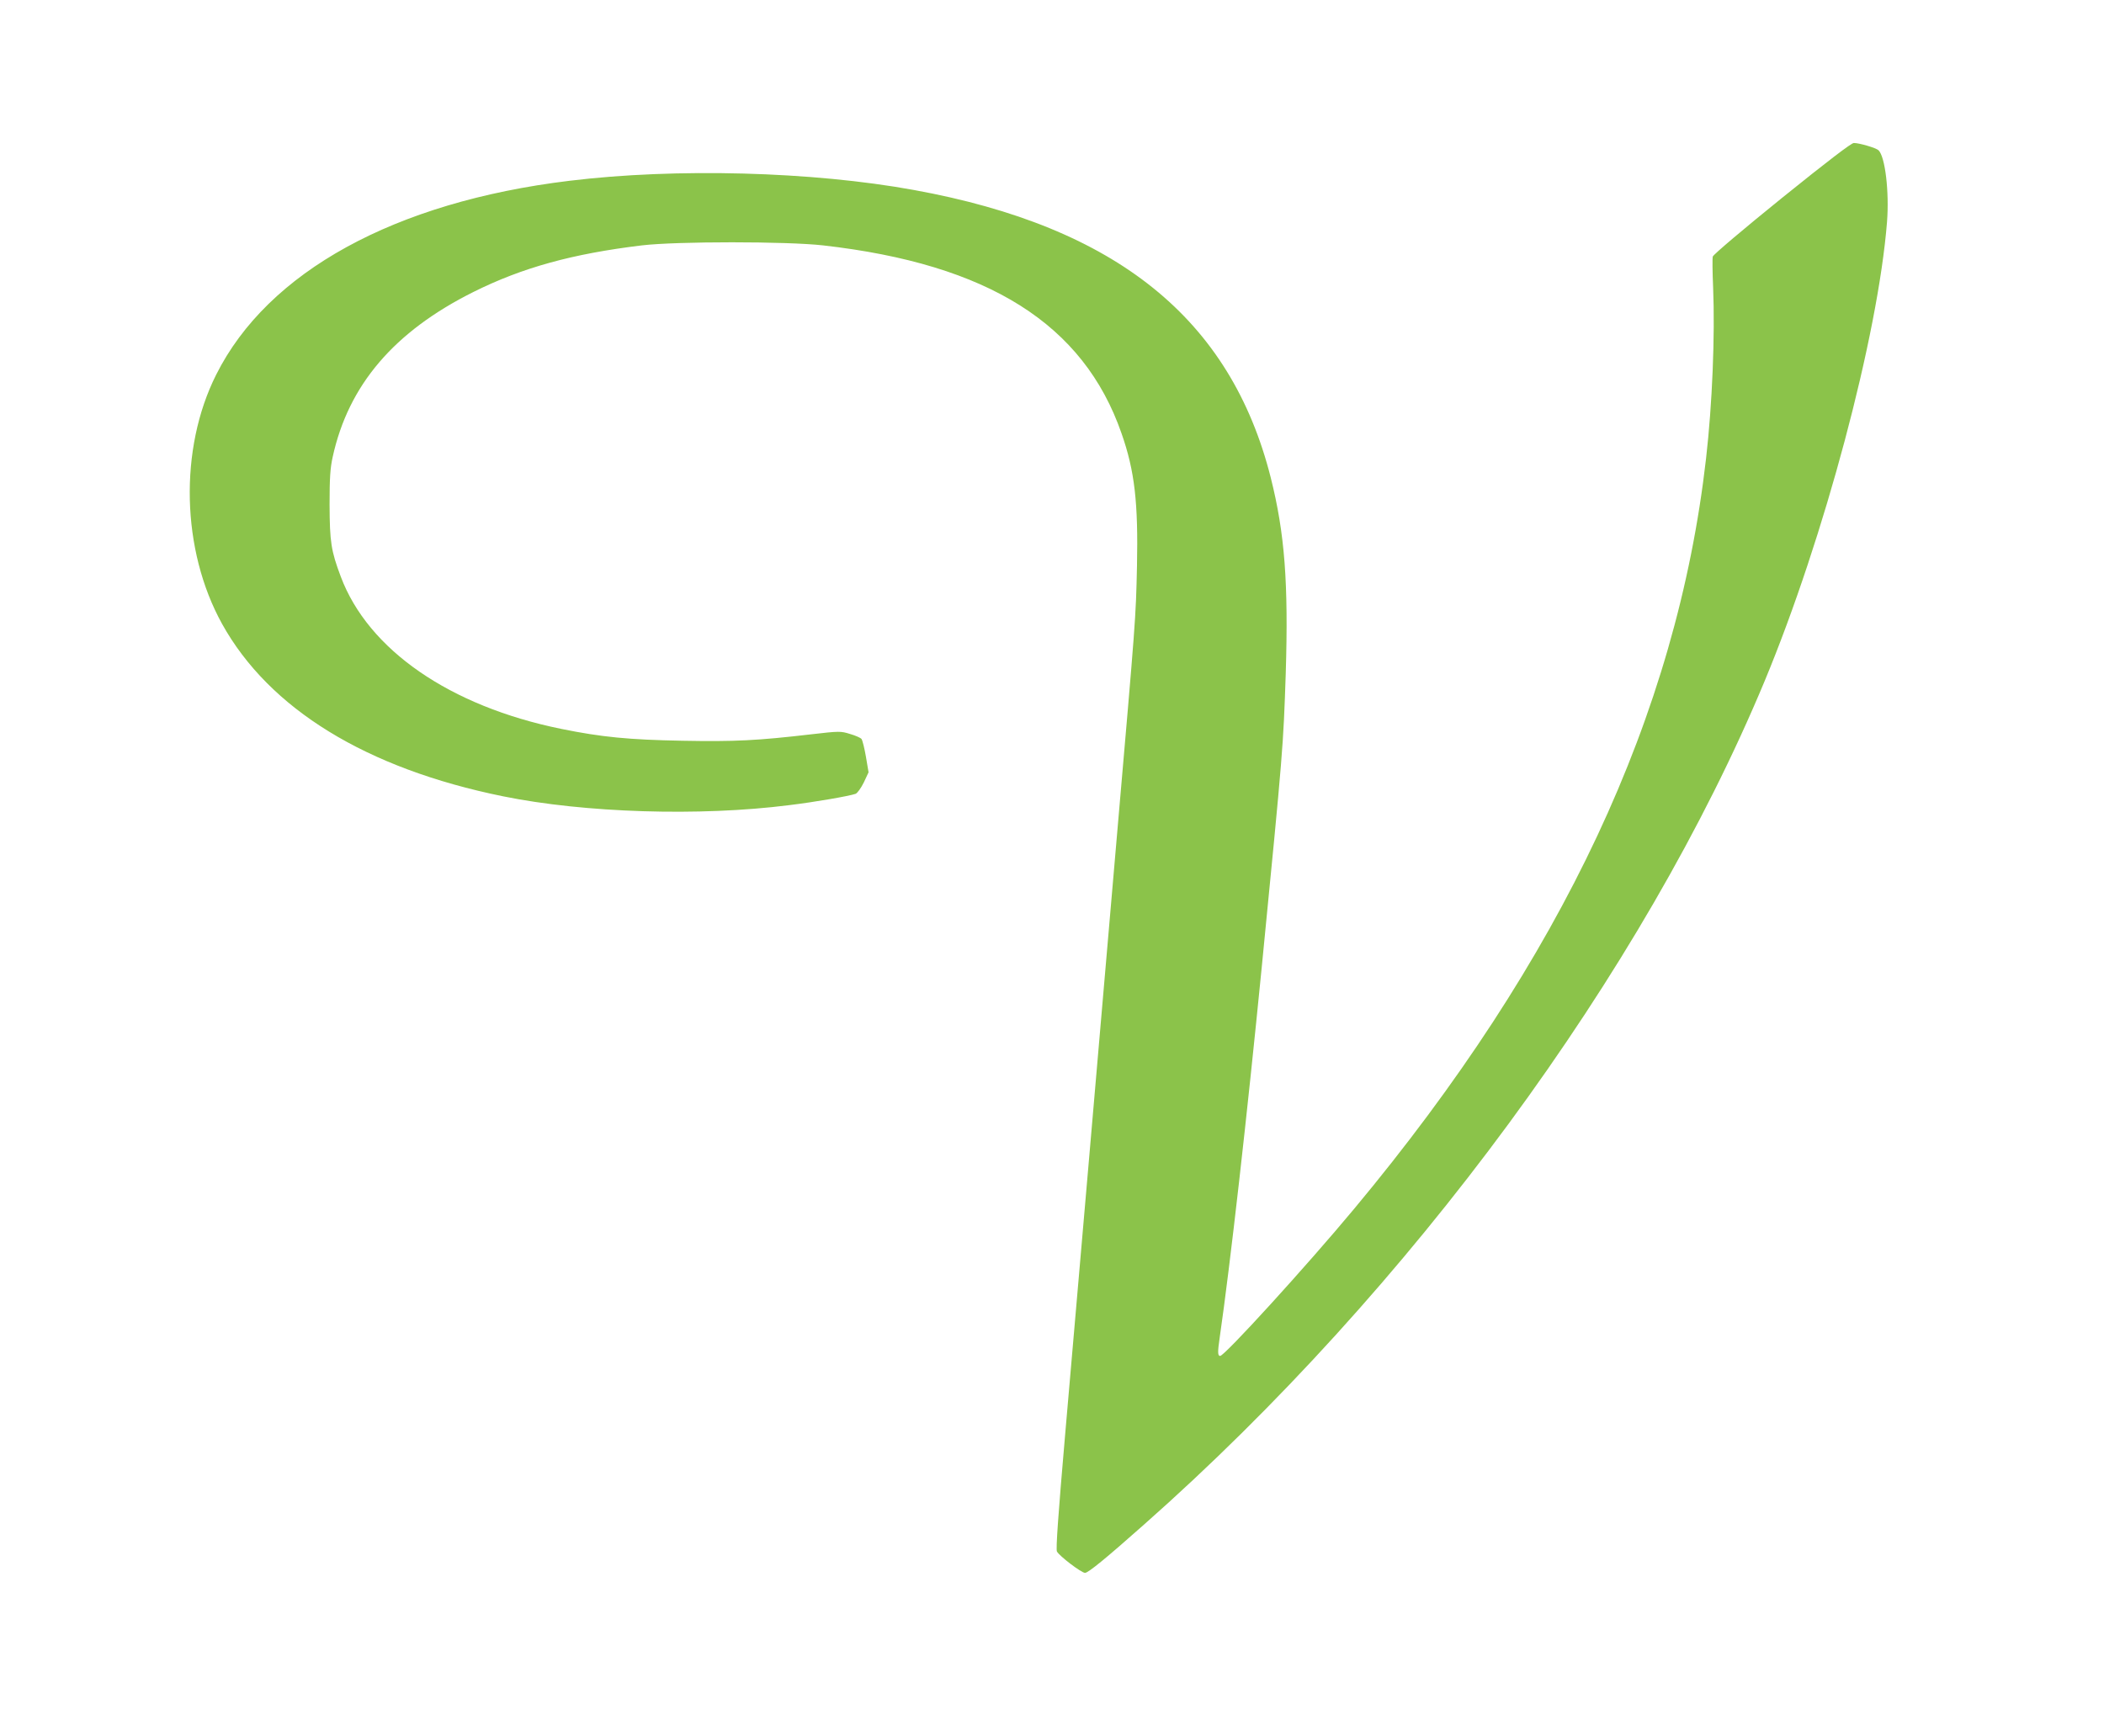 <?xml version="1.0" standalone="no"?>
<!DOCTYPE svg PUBLIC "-//W3C//DTD SVG 20010904//EN"
 "http://www.w3.org/TR/2001/REC-SVG-20010904/DTD/svg10.dtd">
<svg version="1.0" xmlns="http://www.w3.org/2000/svg"
 width="1280pt" height="1056pt" viewBox="0 0 1280 1056"
 preserveAspectRatio="xMidYMid meet">
<g transform="translate(0,1056) scale(0.1,-0.1)"
fill="#8bc34a" stroke="none">
<path d="M10840 9355 c-230 -186 -417 -344 -420 -356 -3 -11 -2 -95 2 -187 12
-292 -5 -712 -43 -1042 -178 -1559 -875 -3045 -2140 -4564 -293 -352 -789
-896 -816 -896 -15 0 -16 22 -3 110 65 449 167 1353 256 2255 131 1333 131
1342 146 1787 17 550 -6 853 -91 1191 -244 967 -939 1527 -2171 1751 -619 113
-1448 135 -2096 56 -1063 -129 -1835 -553 -2149 -1180 -227 -452 -212 -1068
36 -1516 287 -517 877 -880 1709 -1049 495 -101 1197 -123 1740 -54 158 19
369 56 405 69 11 4 33 35 50 69 l29 62 -16 95 c-9 52 -21 100 -27 108 -6 7
-37 21 -69 30 -57 18 -65 18 -238 -2 -327 -38 -462 -45 -783 -39 -325 6 -490
22 -736 72 -678 138 -1175 481 -1342 927 -59 157 -67 210 -68 438 0 163 4 222
19 290 96 438 374 763 857 1004 297 148 602 232 1024 283 212 25 880 25 1102
0 1006 -114 1585 -479 1816 -1144 80 -228 102 -421 94 -808 -7 -320 -7 -313
-122 -1640 -47 -544 -124 -1431 -170 -1970 -47 -539 -112 -1292 -145 -1673
-43 -496 -57 -698 -50 -712 15 -28 149 -130 171 -130 19 0 127 88 359 294
1617 1429 3038 3362 3775 5131 362 871 690 2100 745 2795 14 182 -11 397 -52
436 -15 14 -116 44 -150 44 -15 0 -159 -110 -438 -335z"/>
</g>
</svg>
